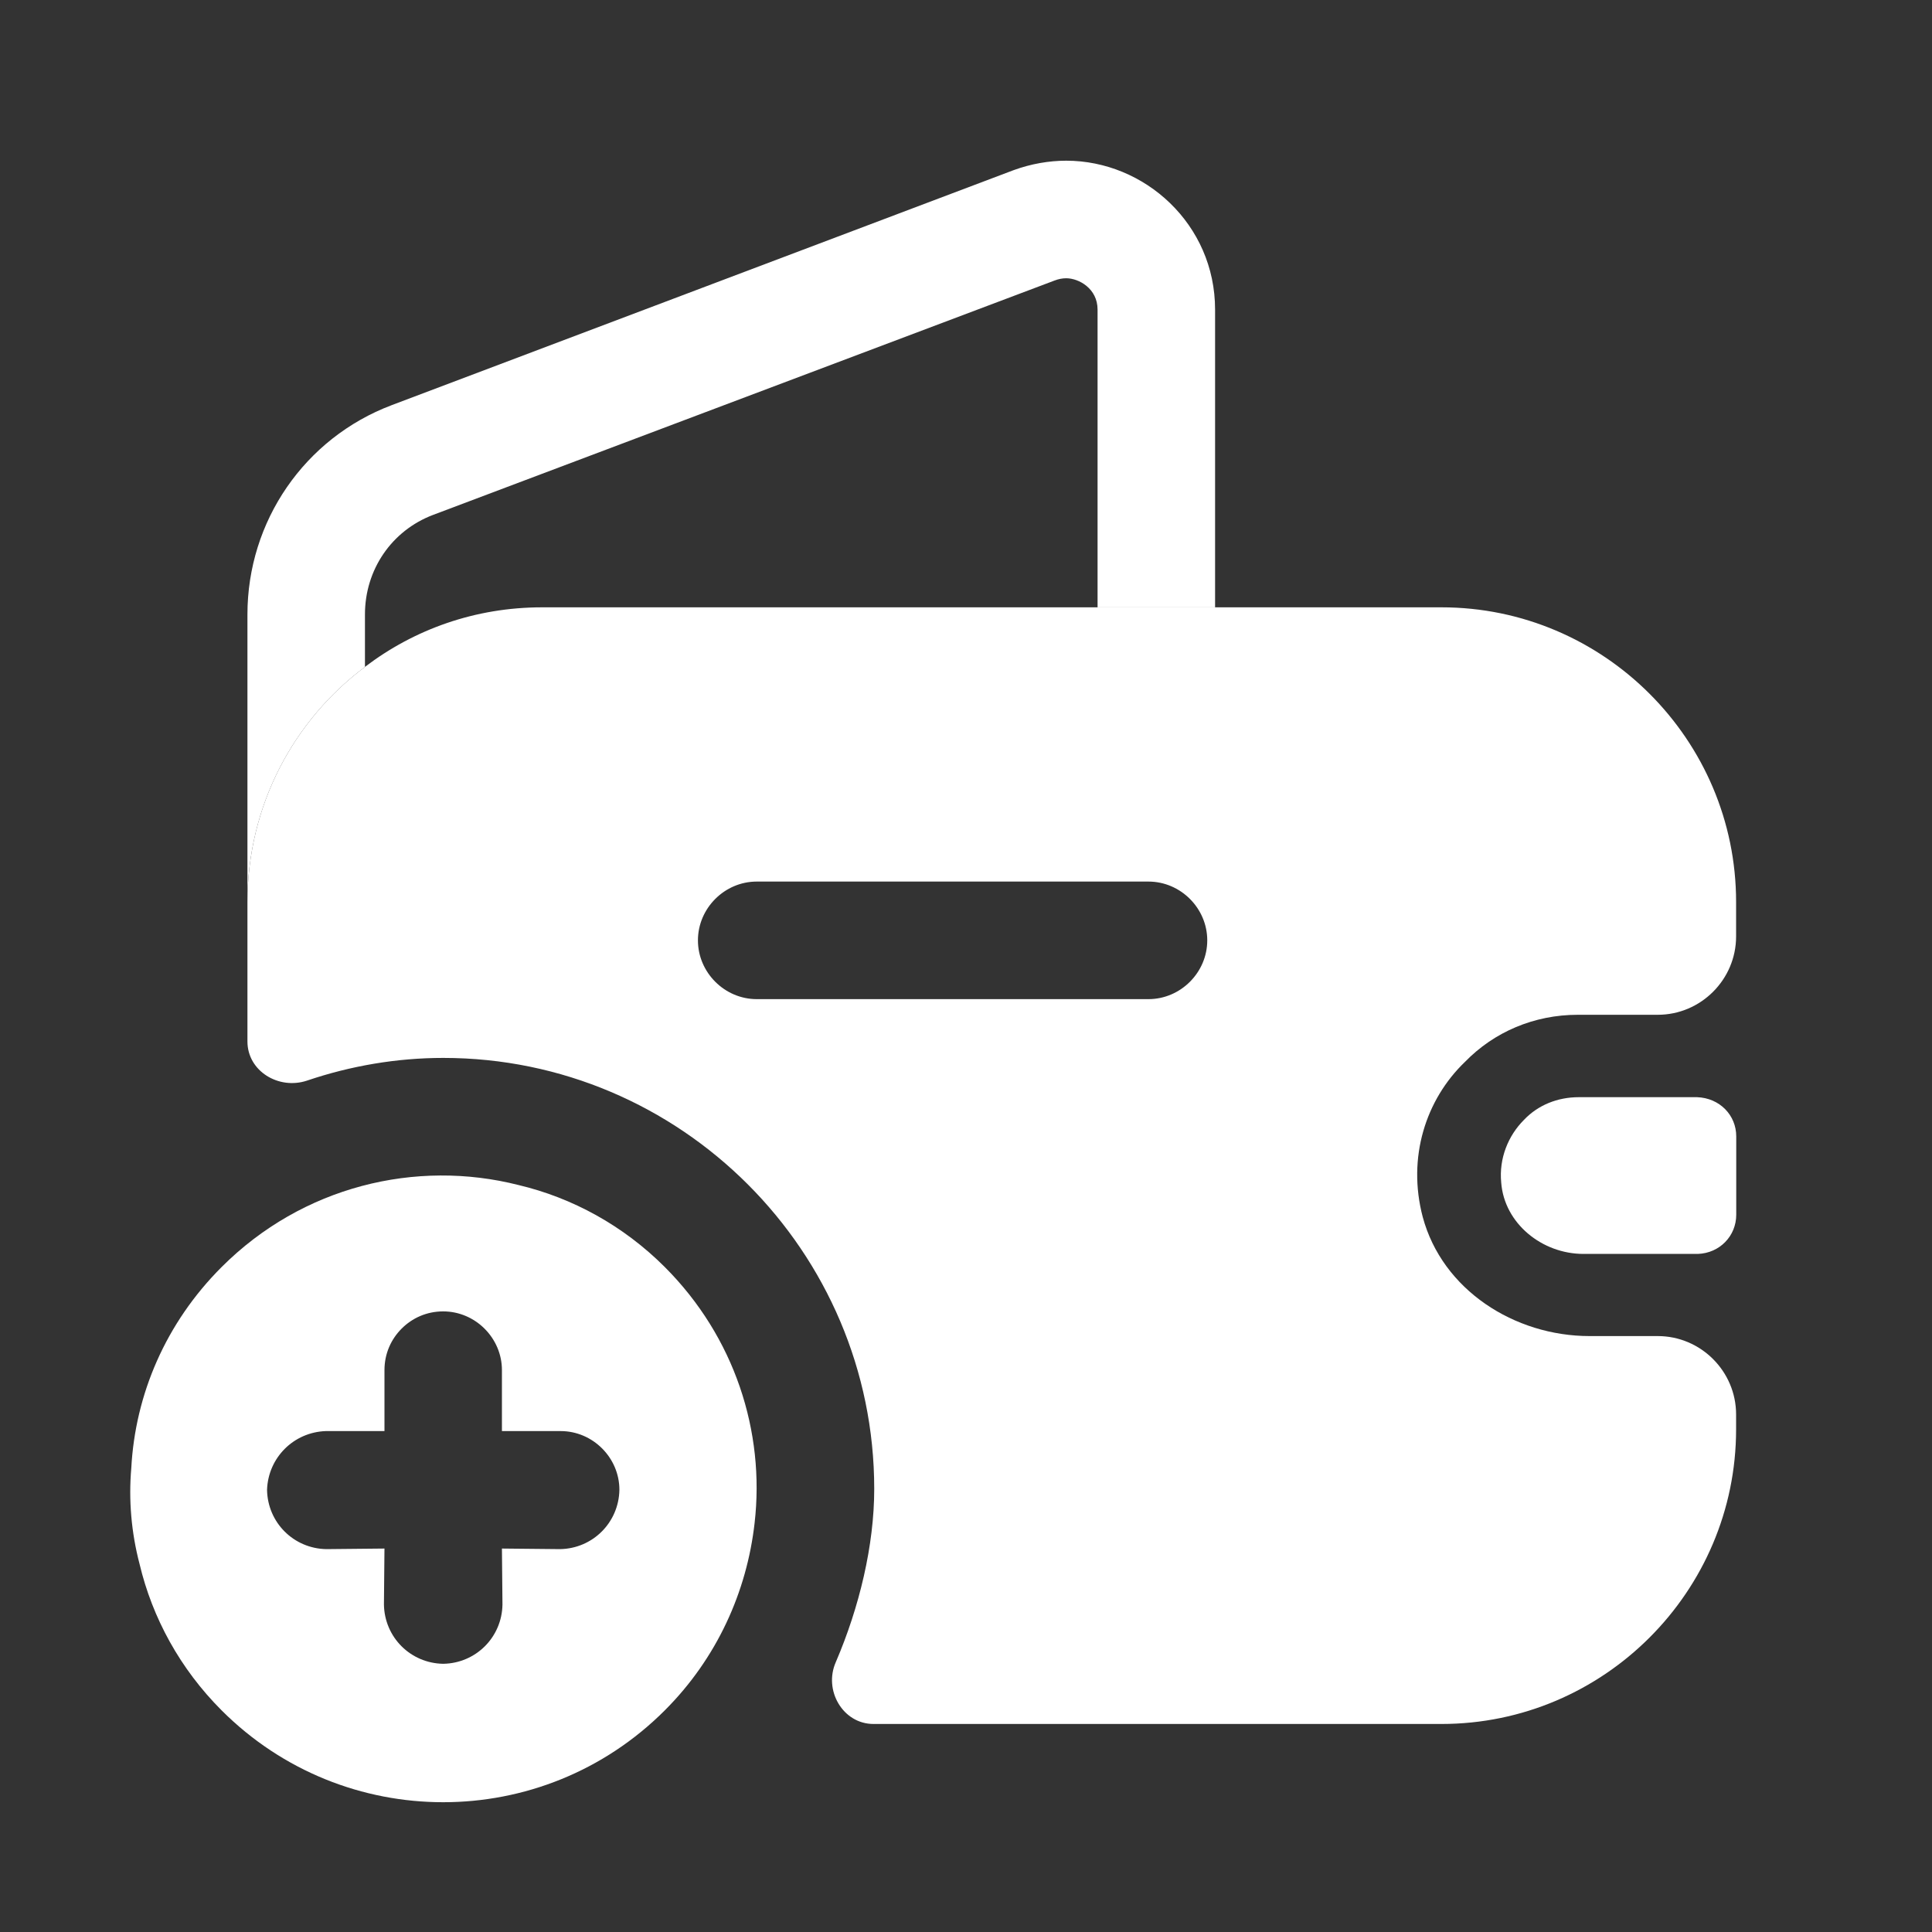 <?xml version="1.0" encoding="UTF-8"?> <svg xmlns="http://www.w3.org/2000/svg" width="40" height="40" viewBox="0 0 40 40" fill="none"><rect x="0" y="0" width="40" height="40" fill="#333333" stroke="none"/><path d="M13.764 35.411C14.843 34.333 15.462 32.956 15.623 31.534C15.841 29.641 15.21 27.679 13.764 26.233C12.904 25.373 11.849 24.799 10.736 24.535C8.614 23.996 6.263 24.558 4.588 26.233C3.429 27.392 2.799 28.872 2.718 30.398C2.661 31.052 2.718 31.729 2.89 32.383C3.154 33.495 3.728 34.551 4.588 35.411C7.123 37.947 11.229 37.947 13.764 35.411ZM11.608 29.629C12.273 29.629 12.824 30.18 12.824 30.845C12.812 31.522 12.273 32.061 11.596 32.073L10.392 32.061L10.403 33.22C10.392 33.897 9.853 34.436 9.176 34.447C8.499 34.436 7.96 33.897 7.949 33.22L7.96 32.061L6.756 32.073C6.079 32.061 5.54 31.522 5.529 30.845C5.54 30.512 5.678 30.214 5.896 29.996C6.114 29.778 6.412 29.641 6.744 29.629L7.96 29.629L7.96 28.367C7.96 28.023 8.098 27.725 8.316 27.507C8.534 27.289 8.832 27.151 9.176 27.151C9.841 27.151 10.392 27.702 10.392 28.367L10.392 29.629L11.608 29.629Z" fill="white"></path><path d="M25.157 6.41V12.575H22.724V6.41C22.724 5.972 22.334 5.761 22.075 5.761C21.994 5.761 21.913 5.777 21.831 5.809L8.968 10.66C8.108 10.985 7.556 11.796 7.556 12.721V13.808C6.08 14.911 5.123 16.68 5.123 18.675V12.721C5.123 10.79 6.307 9.07 8.108 8.389L20.988 3.522C21.345 3.392 21.718 3.327 22.075 3.327C23.697 3.327 25.157 4.641 25.157 6.41Z" fill="white"></path><path d="M35.947 23.527V25.15C35.947 25.588 35.606 25.945 35.152 25.961H32.784C31.924 25.961 31.145 25.328 31.081 24.485C31.032 23.982 31.227 23.511 31.551 23.187C31.843 22.878 32.249 22.716 32.687 22.716H35.136C35.606 22.733 35.947 23.09 35.947 23.527Z" fill="white"></path><path d="M32.667 21.01H34.322C35.214 21.01 35.944 20.28 35.944 19.388V18.674C35.944 15.316 33.203 12.574 29.845 12.574H11.222C9.844 12.574 8.578 13.028 7.556 13.807C6.08 14.91 5.123 16.678 5.123 18.674V21.562C5.123 22.178 5.772 22.568 6.356 22.373C7.264 22.065 8.221 21.903 9.178 21.903C14.094 21.903 18.1 25.91 18.1 30.826C18.1 31.994 17.792 33.276 17.305 34.411C17.046 34.995 17.451 35.693 18.084 35.693H29.845C33.203 35.693 35.944 32.951 35.944 29.593V29.285C35.944 28.392 35.214 27.662 34.322 27.662H32.911C31.354 27.662 29.861 26.705 29.456 25.196C29.131 23.963 29.52 22.762 30.332 21.984C30.932 21.367 31.759 21.01 32.667 21.01ZM23.778 20.686H15.667C15.002 20.686 14.45 20.134 14.45 19.469C14.45 18.804 15.002 18.252 15.667 18.252H23.778C24.443 18.252 24.995 18.804 24.995 19.469C24.995 20.134 24.443 20.686 23.778 20.686Z" fill="white"></path></svg> 